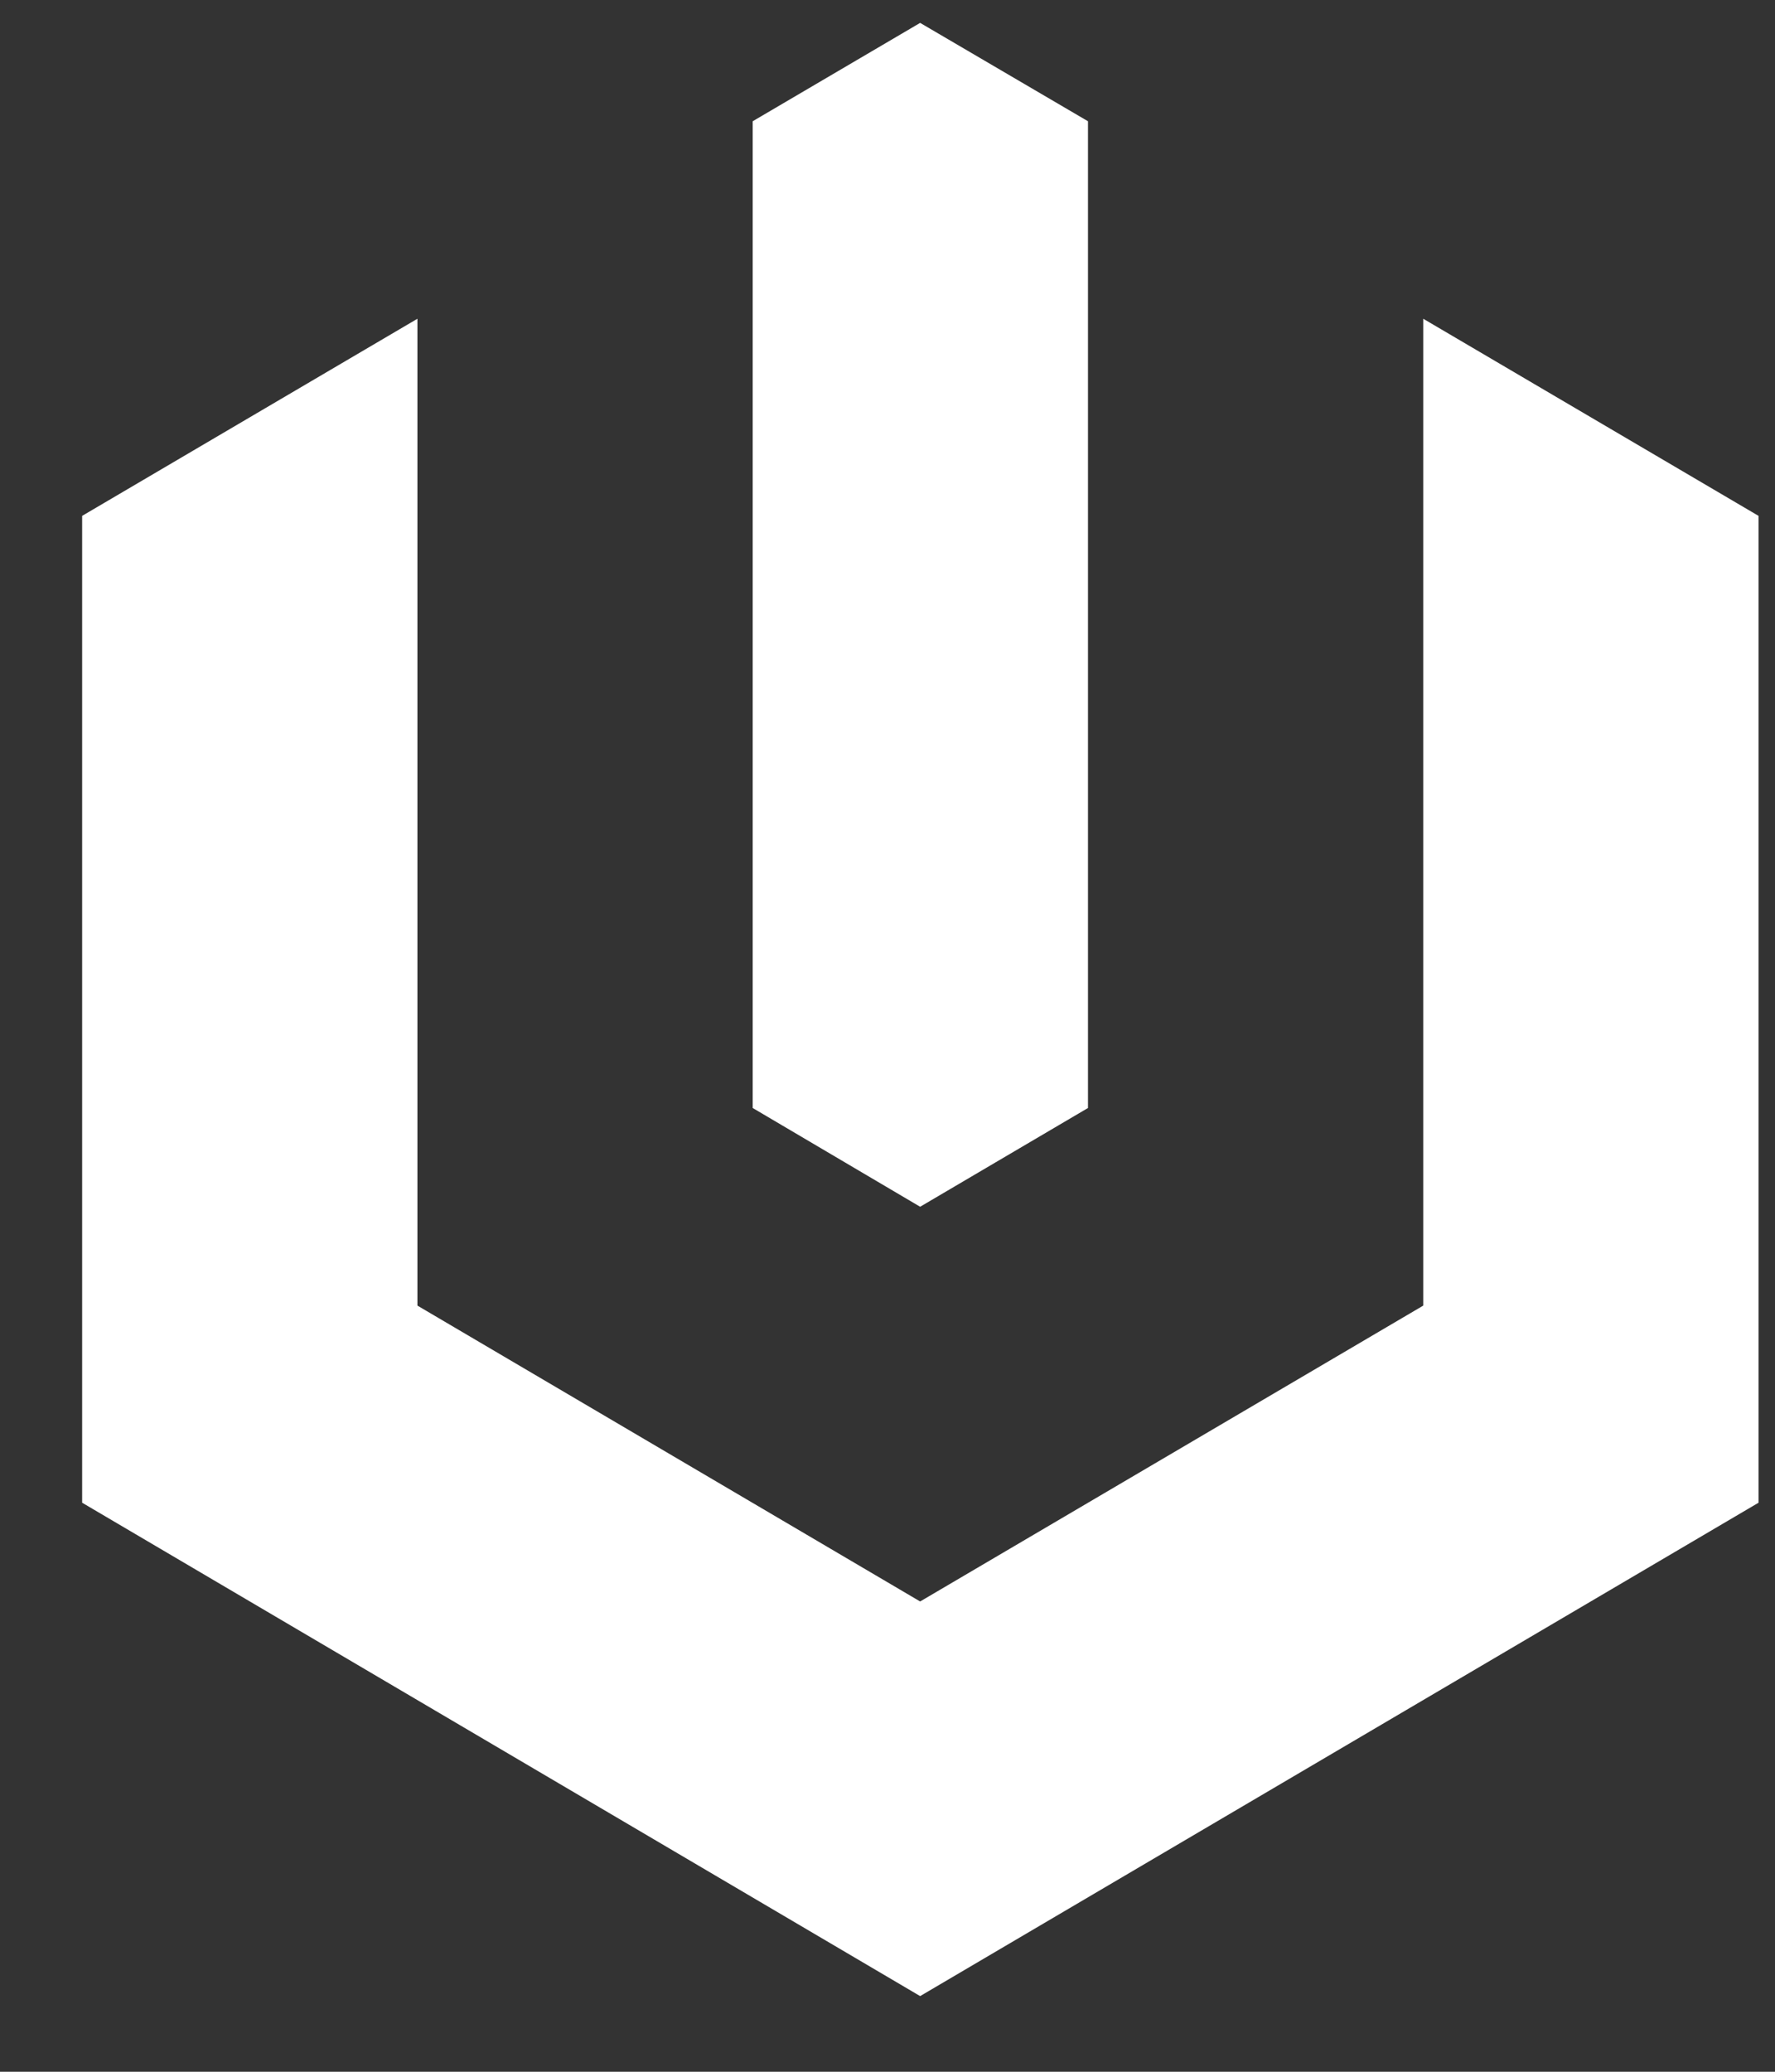 <svg width="18" height="21" viewBox="0 0 18 21" fill="none" xmlns="http://www.w3.org/2000/svg">
<rect x="0" y="0" width="18" height="21" fill="#333333" stroke="none"/>
<g clip-path="url(#clip0_1424_6363)">
<path d="M14.433 3.231V13.234L9.331 16.233L4.233 13.234V3.231L0.833 5.229V15.232L9.331 20.233L17.833 15.232V5.229L14.433 3.231Z" fill="white"/>
<path d="M11.033 11.231V1.229L9.331 0.232L7.633 1.229V11.231L9.331 12.232L11.033 11.231Z" fill="white"/>
</g>
<defs>
<clipPath id="clip0_1424_6363">
<rect width="17" height="20" fill="white" transform="translate(0.833 0.232)"/>
</clipPath>
</defs>
</svg>
